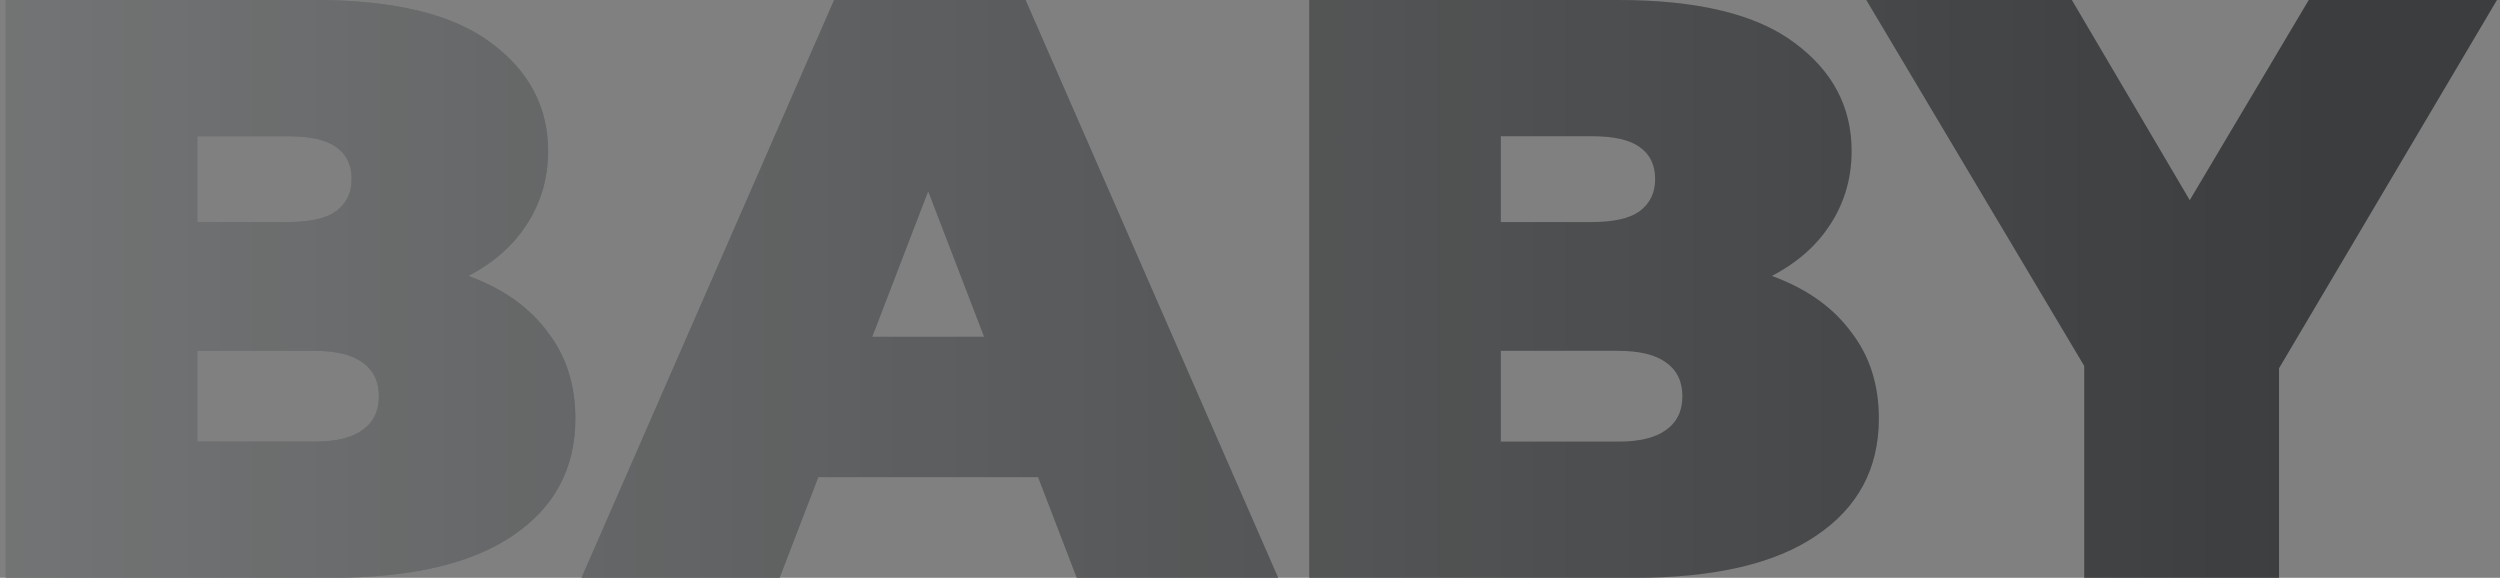 <?xml version="1.0" encoding="UTF-8"?> <svg xmlns="http://www.w3.org/2000/svg" width="424" height="98" viewBox="0 0 424 98" fill="none"><rect x="0" y="0" width="424" height="98" fill="#808080" stroke="none"/> <path d="M0.98 98V-6.67572e-06H53.34C66.873 -6.67572e-06 76.86 2.427 83.3 7.28C89.74 12.04 92.96 18.153 92.96 25.62C92.96 30.567 91.56 35 88.76 38.92C86.053 42.747 82.087 45.78 76.86 48.02C71.633 50.26 65.193 51.38 57.54 51.38L60.34 43.82C67.993 43.82 74.573 44.893 80.08 47.04C85.68 49.187 89.973 52.313 92.96 56.42C96.04 60.433 97.58 65.287 97.58 70.98C97.58 79.473 94.033 86.1 86.94 90.86C79.94 95.62 69.673 98 56.14 98H0.98ZM33.46 74.9H53.34C56.98 74.9 59.687 74.247 61.46 72.94C63.327 71.633 64.26 69.72 64.26 67.2C64.26 64.68 63.327 62.767 61.46 61.46C59.687 60.153 56.98 59.5 53.34 59.5H31.22V37.66H48.86C52.593 37.66 55.3 37.053 56.98 35.84C58.753 34.533 59.64 32.713 59.64 30.38C59.64 27.953 58.753 26.133 56.98 24.92C55.3 23.707 52.593 23.1 48.86 23.1H33.46V74.9ZM98.621 98L141.461 -6.67572e-06H173.941L216.781 98H182.621L150.981 15.68H163.861L132.221 98H98.621ZM124.101 80.92L132.501 57.12H177.581L185.981 80.92H124.101ZM222.054 98V-6.67572e-06H274.414C287.948 -6.67572e-06 297.934 2.427 304.374 7.28C310.814 12.04 314.034 18.153 314.034 25.62C314.034 30.567 312.634 35 309.834 38.92C307.128 42.747 303.161 45.78 297.934 48.02C292.708 50.26 286.268 51.38 278.614 51.38L281.414 43.82C289.068 43.82 295.648 44.893 301.154 47.04C306.754 49.187 311.048 52.313 314.034 56.42C317.114 60.433 318.654 65.287 318.654 70.98C318.654 79.473 315.108 86.1 308.014 90.86C301.014 95.62 290.748 98 277.214 98H222.054ZM254.534 74.9H274.414C278.054 74.9 280.761 74.247 282.534 72.94C284.401 71.633 285.334 69.72 285.334 67.2C285.334 64.68 284.401 62.767 282.534 61.46C280.761 60.153 278.054 59.5 274.414 59.5H252.294V37.66H269.934C273.668 37.66 276.374 37.053 278.054 35.84C279.828 34.533 280.714 32.713 280.714 30.38C280.714 27.953 279.828 26.133 278.054 24.92C276.374 23.707 273.668 23.1 269.934 23.1H254.534V74.9ZM353.485 98V55.02L361.045 74.76L316.525 -6.67572e-06H351.385L381.485 51.1H361.185L391.565 -6.67572e-06H423.485L379.245 74.76L386.525 55.02V98H353.485Z" fill="#3B3D3E"></path> <path d="M0.98 98V-6.67572e-06H53.34C66.873 -6.67572e-06 76.86 2.427 83.3 7.28C89.74 12.04 92.96 18.153 92.96 25.62C92.96 30.567 91.56 35 88.76 38.92C86.053 42.747 82.087 45.78 76.86 48.02C71.633 50.26 65.193 51.38 57.54 51.38L60.34 43.82C67.993 43.82 74.573 44.893 80.08 47.04C85.68 49.187 89.973 52.313 92.96 56.42C96.04 60.433 97.58 65.287 97.58 70.98C97.58 79.473 94.033 86.1 86.94 90.86C79.94 95.62 69.673 98 56.14 98H0.98ZM33.46 74.9H53.34C56.98 74.9 59.687 74.247 61.46 72.94C63.327 71.633 64.26 69.72 64.26 67.2C64.26 64.68 63.327 62.767 61.46 61.46C59.687 60.153 56.98 59.5 53.34 59.5H31.22V37.66H48.86C52.593 37.66 55.3 37.053 56.98 35.84C58.753 34.533 59.64 32.713 59.64 30.38C59.64 27.953 58.753 26.133 56.98 24.92C55.3 23.707 52.593 23.1 48.86 23.1H33.46V74.9ZM98.621 98L141.461 -6.67572e-06H173.941L216.781 98H182.621L150.981 15.68H163.861L132.221 98H98.621ZM124.101 80.92L132.501 57.12H177.581L185.981 80.92H124.101ZM222.054 98V-6.67572e-06H274.414C287.948 -6.67572e-06 297.934 2.427 304.374 7.28C310.814 12.04 314.034 18.153 314.034 25.62C314.034 30.567 312.634 35 309.834 38.92C307.128 42.747 303.161 45.78 297.934 48.02C292.708 50.26 286.268 51.38 278.614 51.38L281.414 43.82C289.068 43.82 295.648 44.893 301.154 47.04C306.754 49.187 311.048 52.313 314.034 56.42C317.114 60.433 318.654 65.287 318.654 70.98C318.654 79.473 315.108 86.1 308.014 90.86C301.014 95.62 290.748 98 277.214 98H222.054ZM254.534 74.9H274.414C278.054 74.9 280.761 74.247 282.534 72.94C284.401 71.633 285.334 69.72 285.334 67.2C285.334 64.68 284.401 62.767 282.534 61.46C280.761 60.153 278.054 59.5 274.414 59.5H252.294V37.66H269.934C273.668 37.66 276.374 37.053 278.054 35.84C279.828 34.533 280.714 32.713 280.714 30.38C280.714 27.953 279.828 26.133 278.054 24.92C276.374 23.707 273.668 23.1 269.934 23.1H254.534V74.9ZM353.485 98V55.02L361.045 74.76L316.525 -6.67572e-06H351.385L381.485 51.1H361.185L391.565 -6.67572e-06H423.485L379.245 74.76L386.525 55.02V98H353.485Z" fill="url(#paint0_linear_1651_513)" fill-opacity="0.4"></path> <defs> <linearGradient id="paint0_linear_1651_513" x1="-161" y1="48" x2="393" y2="48" gradientUnits="userSpaceOnUse"> <stop stop-color="white"></stop> <stop offset="1" stop-color="white" stop-opacity="0"></stop> </linearGradient> </defs> </svg> 